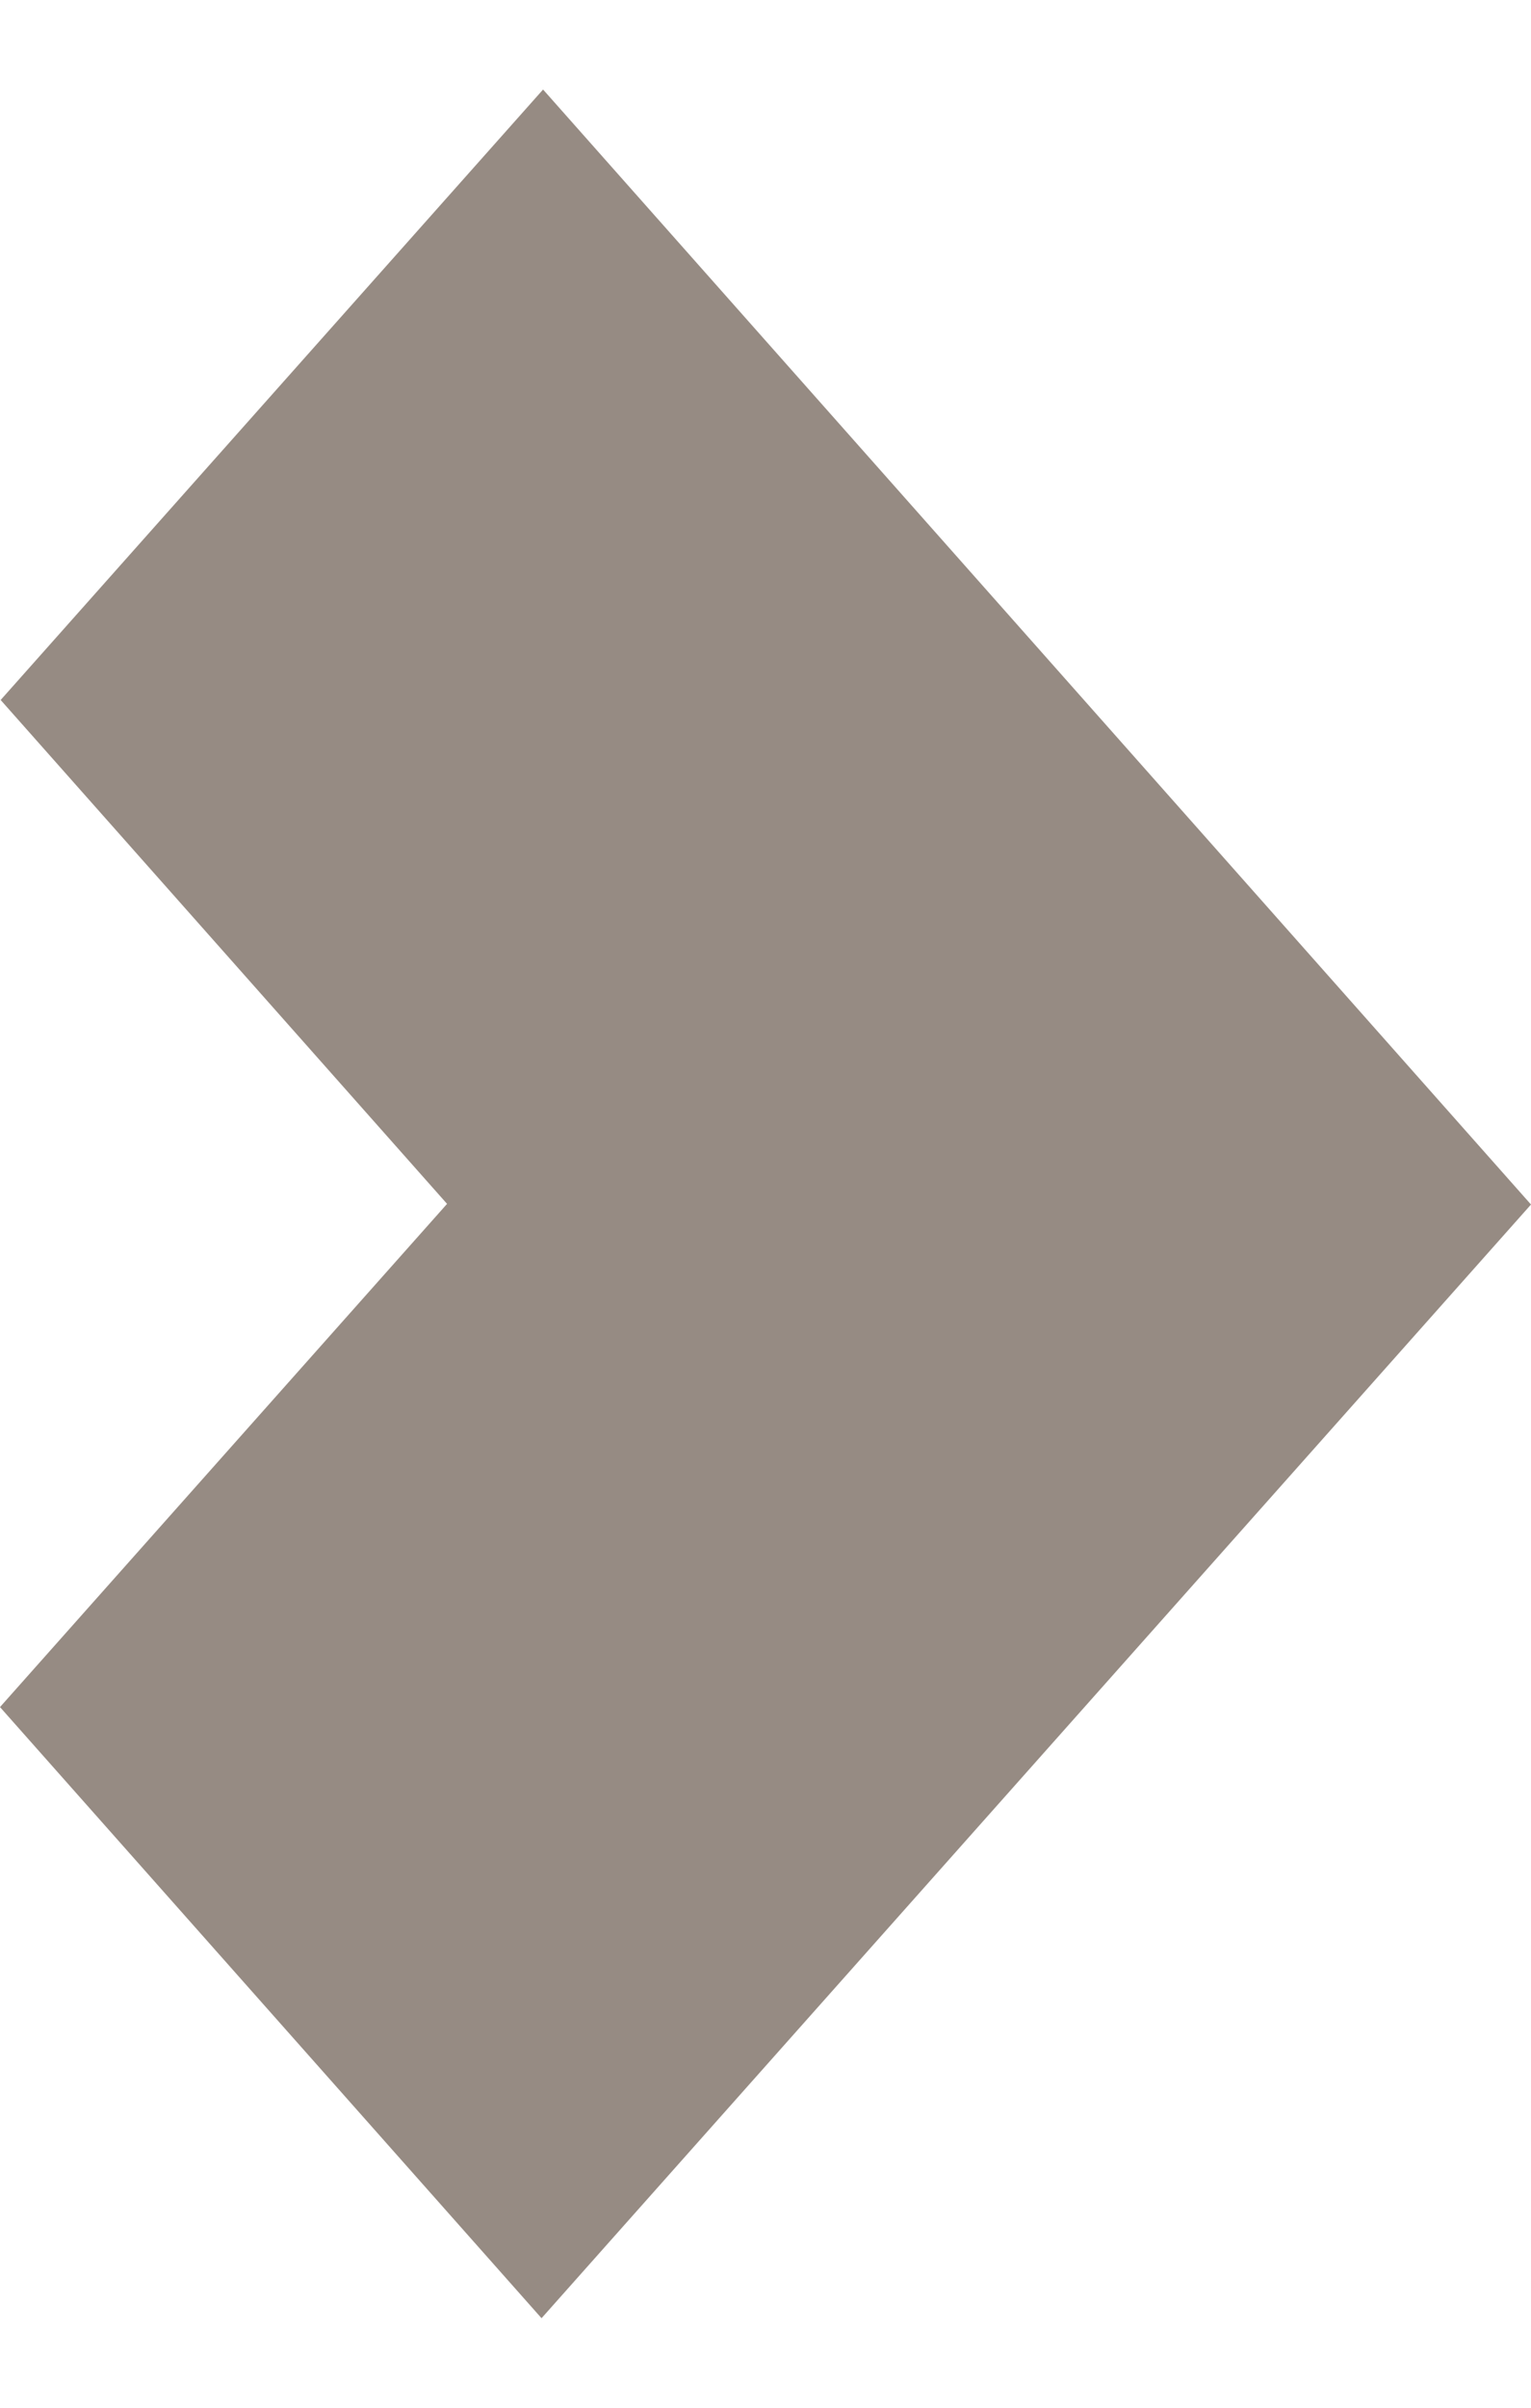 <svg width="7" height="11" viewBox="0 0 7 11" fill="none" xmlns="http://www.w3.org/2000/svg">
<path d="M7 5.503L2.476 10.591L-1.22048e-07 7.799L2.044 5.5L0.003 3.198L2.483 0.409L7 5.503Z" fill="#968B83"/>
</svg>
